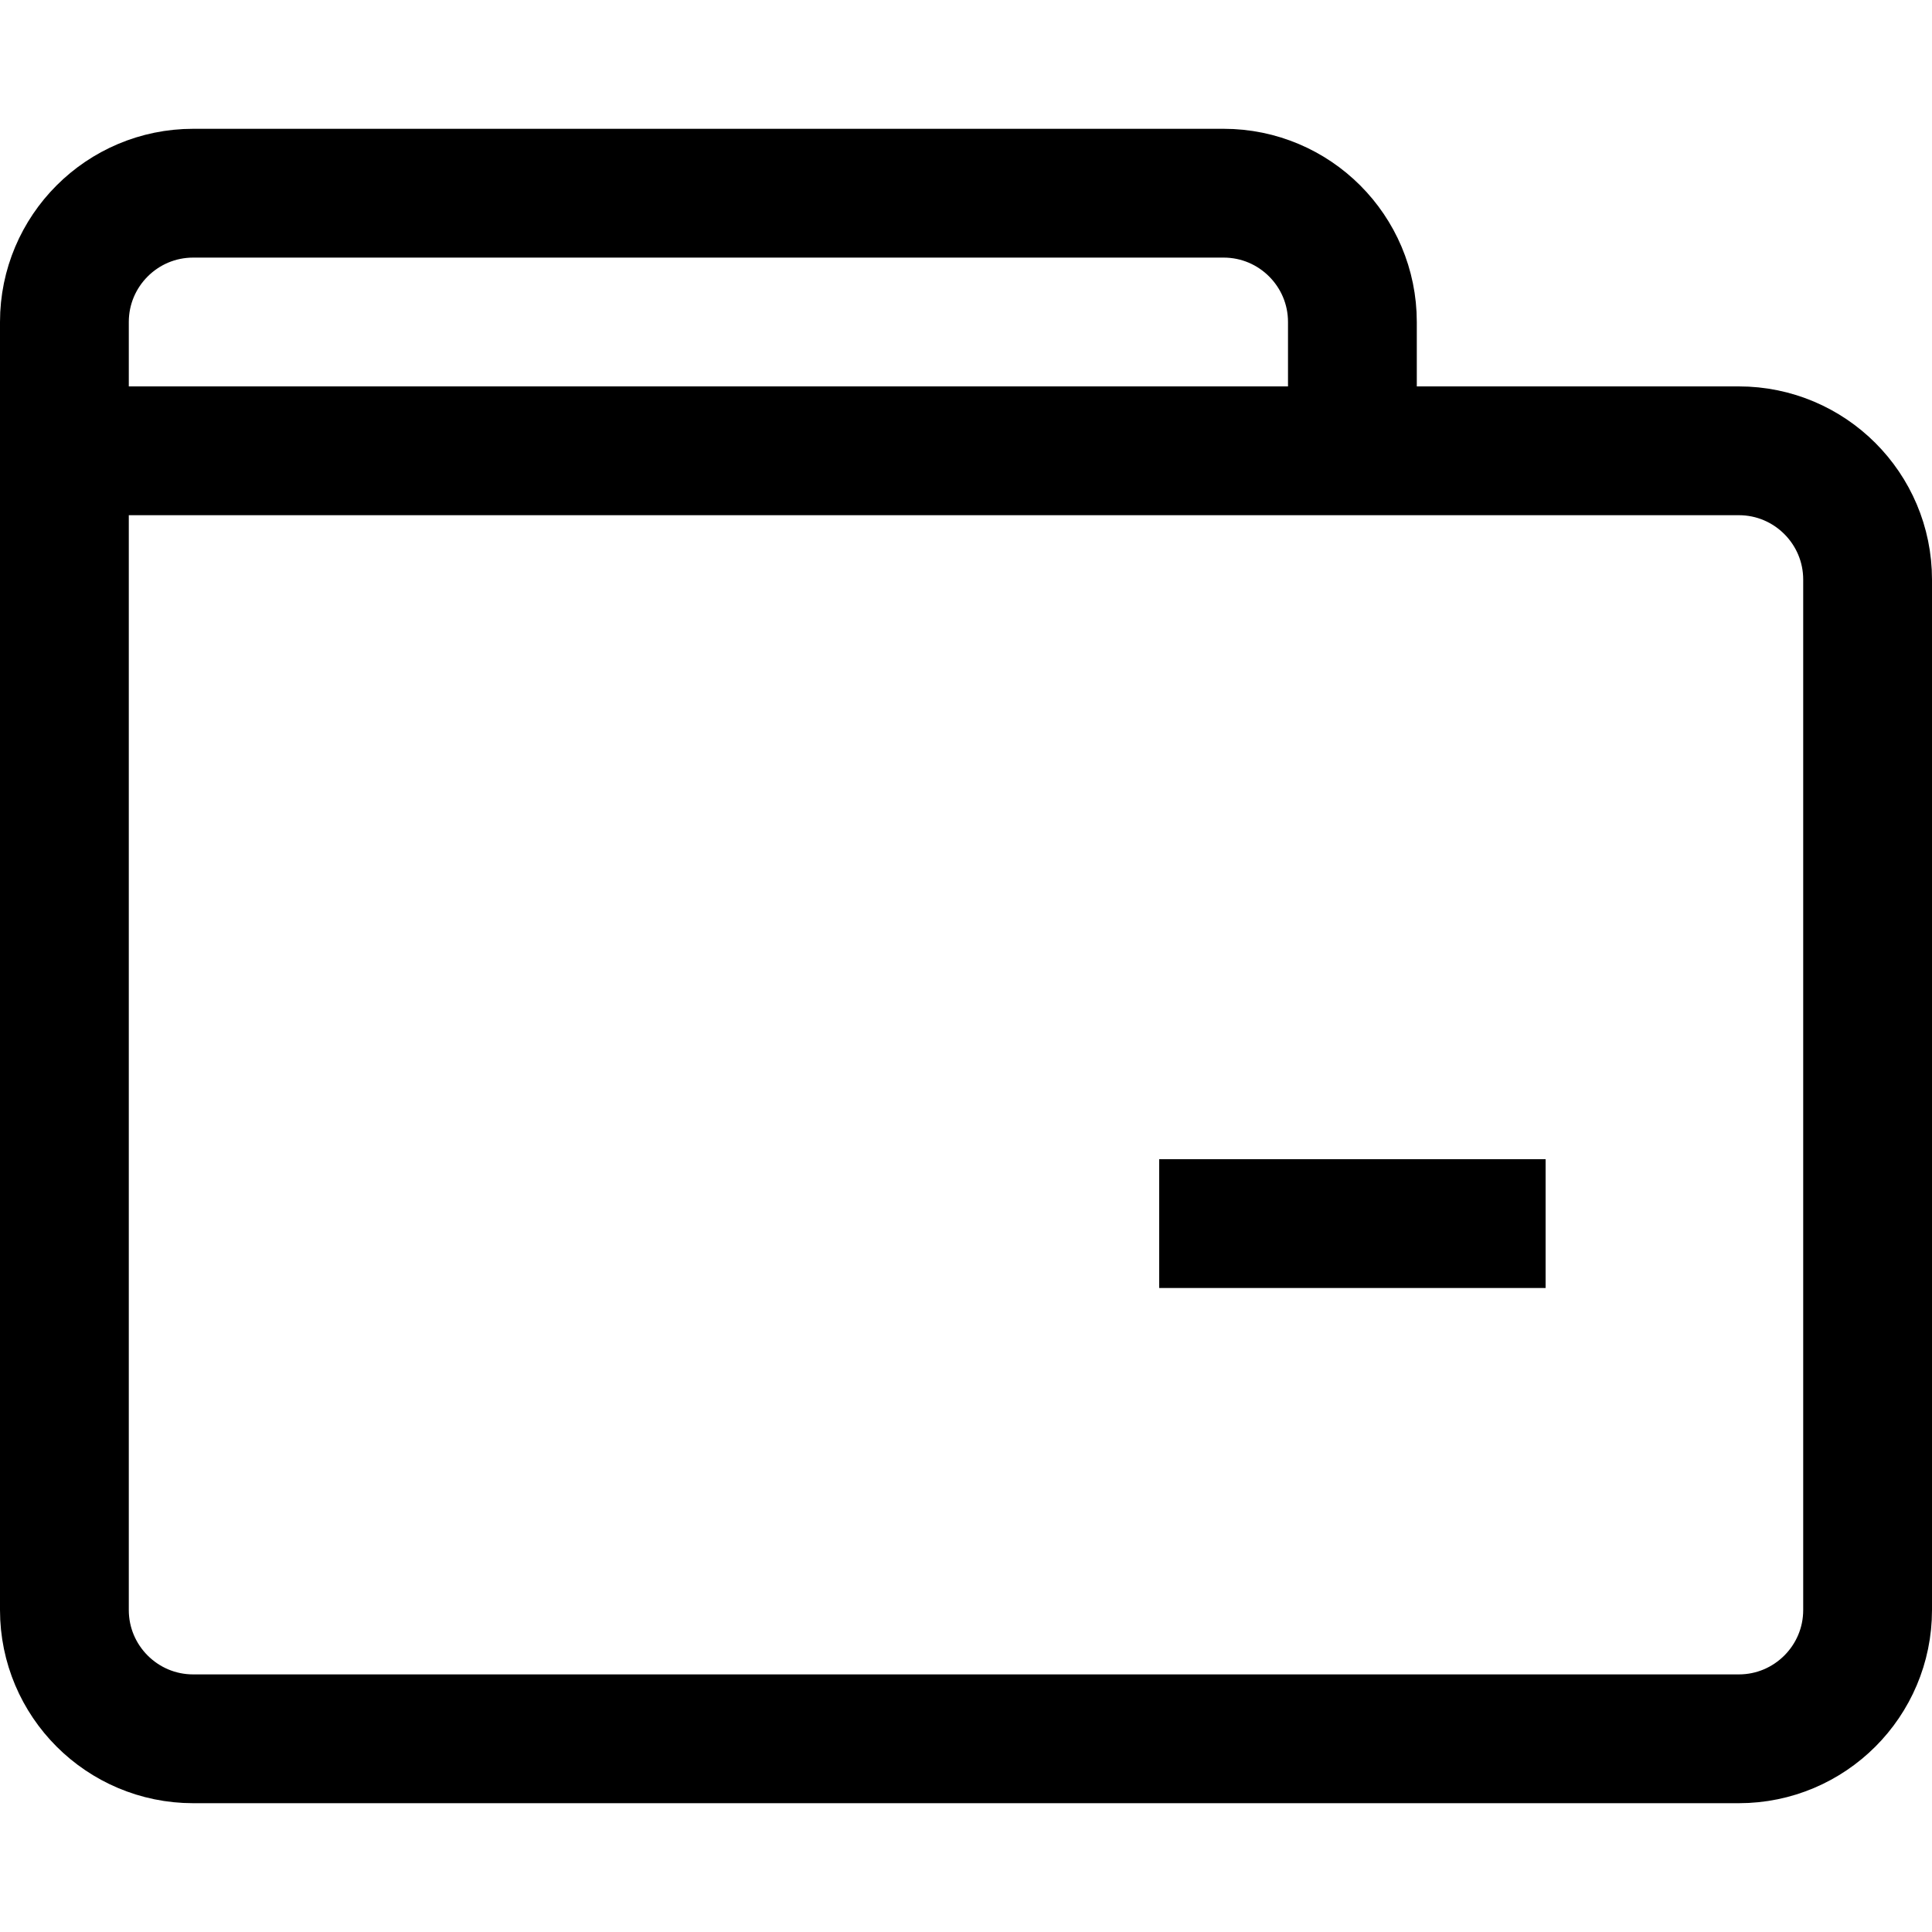 <svg width="15" height="15" viewBox="0 0 15 15" fill="none" xmlns="http://www.w3.org/2000/svg">
<path d="M0.5 3.5L0.5 12.5C0.5 13.052 0.948 13.5 1.5 13.5L13.5 13.5C14.052 13.5 14.5 13.052 14.5 12.5V4.5C14.5 3.948 14.052 3.5 13.5 3.5L3 3.5M0.5 3.5V2.5C0.5 1.948 0.948 1.5 1.5 1.5H9.5C10.052 1.5 10.5 1.948 10.5 2.5V3.5L3 3.5M0.5 3.5L3 3.5M9 9.5H12" stroke="black"/>
</svg>
